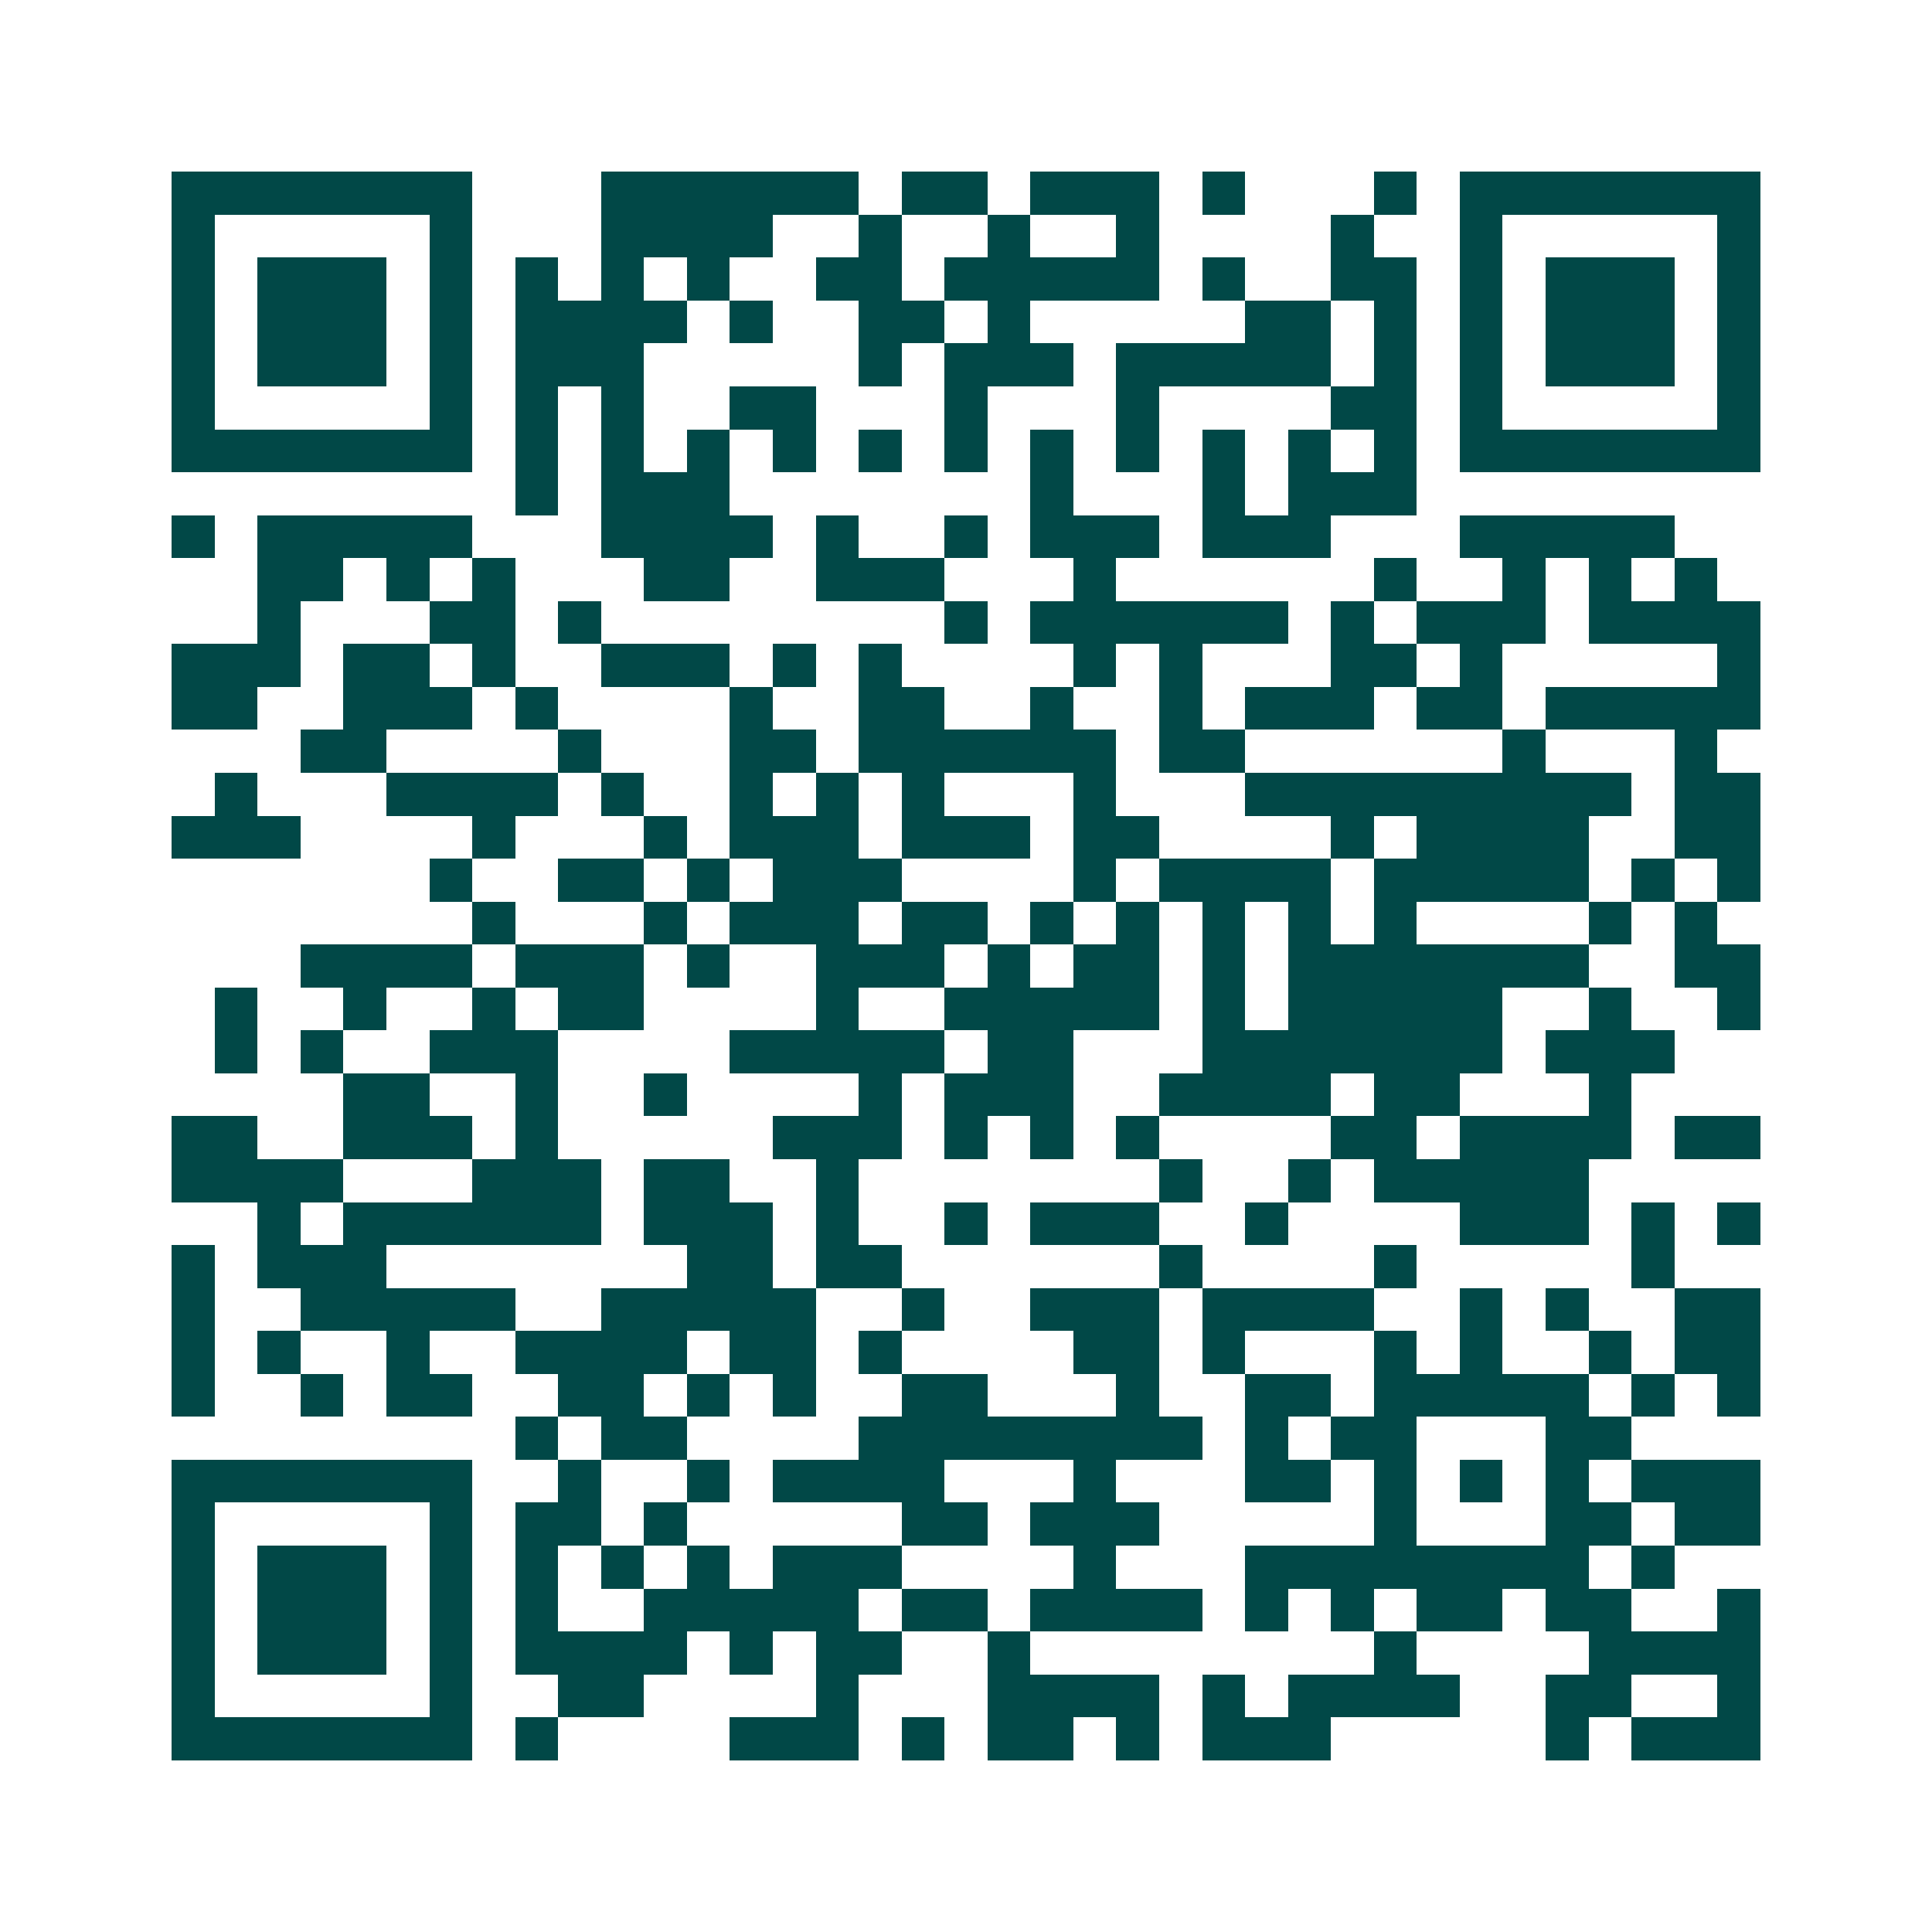 <svg xmlns="http://www.w3.org/2000/svg" width="200" height="200" viewBox="0 0 45 45" shape-rendering="crispEdges"><path fill="#ffffff" d="M0 0h45v45H0z"/><path stroke="#014847" d="M4 4.5h7m3 0h6m1 0h2m1 0h3m1 0h1m3 0h1m1 0h7M4 5.5h1m5 0h1m3 0h4m2 0h1m2 0h1m2 0h1m4 0h1m2 0h1m5 0h1M4 6.5h1m1 0h3m1 0h1m1 0h1m1 0h1m1 0h1m2 0h2m1 0h5m1 0h1m2 0h2m1 0h1m1 0h3m1 0h1M4 7.5h1m1 0h3m1 0h1m1 0h4m1 0h1m2 0h2m1 0h1m5 0h2m1 0h1m1 0h1m1 0h3m1 0h1M4 8.5h1m1 0h3m1 0h1m1 0h3m5 0h1m1 0h3m1 0h5m1 0h1m1 0h1m1 0h3m1 0h1M4 9.5h1m5 0h1m1 0h1m1 0h1m2 0h2m3 0h1m3 0h1m4 0h2m1 0h1m5 0h1M4 10.5h7m1 0h1m1 0h1m1 0h1m1 0h1m1 0h1m1 0h1m1 0h1m1 0h1m1 0h1m1 0h1m1 0h1m1 0h7M12 11.5h1m1 0h3m7 0h1m3 0h1m1 0h3M4 12.5h1m1 0h5m3 0h4m1 0h1m2 0h1m1 0h3m1 0h3m3 0h5M6 13.5h2m1 0h1m1 0h1m3 0h2m2 0h3m3 0h1m6 0h1m2 0h1m1 0h1m1 0h1M6 14.5h1m3 0h2m1 0h1m8 0h1m1 0h6m1 0h1m1 0h3m1 0h4M4 15.5h3m1 0h2m1 0h1m2 0h3m1 0h1m1 0h1m4 0h1m1 0h1m3 0h2m1 0h1m5 0h1M4 16.5h2m2 0h3m1 0h1m4 0h1m2 0h2m2 0h1m2 0h1m1 0h3m1 0h2m1 0h5M7 17.5h2m4 0h1m3 0h2m1 0h6m1 0h2m6 0h1m3 0h1M5 18.5h1m3 0h4m1 0h1m2 0h1m1 0h1m1 0h1m3 0h1m3 0h9m1 0h2M4 19.5h3m4 0h1m3 0h1m1 0h3m1 0h3m1 0h2m4 0h1m1 0h4m2 0h2M10 20.5h1m2 0h2m1 0h1m1 0h3m4 0h1m1 0h4m1 0h5m1 0h1m1 0h1M11 21.5h1m3 0h1m1 0h3m1 0h2m1 0h1m1 0h1m1 0h1m1 0h1m1 0h1m4 0h1m1 0h1M7 22.5h4m1 0h3m1 0h1m2 0h3m1 0h1m1 0h2m1 0h1m1 0h7m2 0h2M5 23.5h1m2 0h1m2 0h1m1 0h2m4 0h1m2 0h5m1 0h1m1 0h5m2 0h1m2 0h1M5 24.5h1m1 0h1m2 0h3m4 0h5m1 0h2m3 0h7m1 0h3M8 25.5h2m2 0h1m2 0h1m4 0h1m1 0h3m2 0h4m1 0h2m3 0h1M4 26.5h2m2 0h3m1 0h1m5 0h3m1 0h1m1 0h1m1 0h1m4 0h2m1 0h4m1 0h2M4 27.5h4m3 0h3m1 0h2m2 0h1m7 0h1m2 0h1m1 0h5M6 28.5h1m1 0h6m1 0h3m1 0h1m2 0h1m1 0h3m2 0h1m4 0h3m1 0h1m1 0h1M4 29.5h1m1 0h3m7 0h2m1 0h2m6 0h1m4 0h1m5 0h1M4 30.5h1m2 0h5m2 0h5m2 0h1m2 0h3m1 0h4m2 0h1m1 0h1m2 0h2M4 31.5h1m1 0h1m2 0h1m2 0h4m1 0h2m1 0h1m4 0h2m1 0h1m3 0h1m1 0h1m2 0h1m1 0h2M4 32.5h1m2 0h1m1 0h2m2 0h2m1 0h1m1 0h1m2 0h2m3 0h1m2 0h2m1 0h5m1 0h1m1 0h1M12 33.5h1m1 0h2m4 0h8m1 0h1m1 0h2m3 0h2M4 34.5h7m2 0h1m2 0h1m1 0h4m3 0h1m3 0h2m1 0h1m1 0h1m1 0h1m1 0h3M4 35.5h1m5 0h1m1 0h2m1 0h1m5 0h2m1 0h3m5 0h1m3 0h2m1 0h2M4 36.5h1m1 0h3m1 0h1m1 0h1m1 0h1m1 0h1m1 0h3m4 0h1m3 0h8m1 0h1M4 37.5h1m1 0h3m1 0h1m1 0h1m2 0h5m1 0h2m1 0h4m1 0h1m1 0h1m1 0h2m1 0h2m2 0h1M4 38.5h1m1 0h3m1 0h1m1 0h4m1 0h1m1 0h2m2 0h1m8 0h1m4 0h4M4 39.5h1m5 0h1m2 0h2m4 0h1m3 0h4m1 0h1m1 0h4m2 0h2m2 0h1M4 40.5h7m1 0h1m4 0h3m1 0h1m1 0h2m1 0h1m1 0h3m5 0h1m1 0h3"/></svg>
